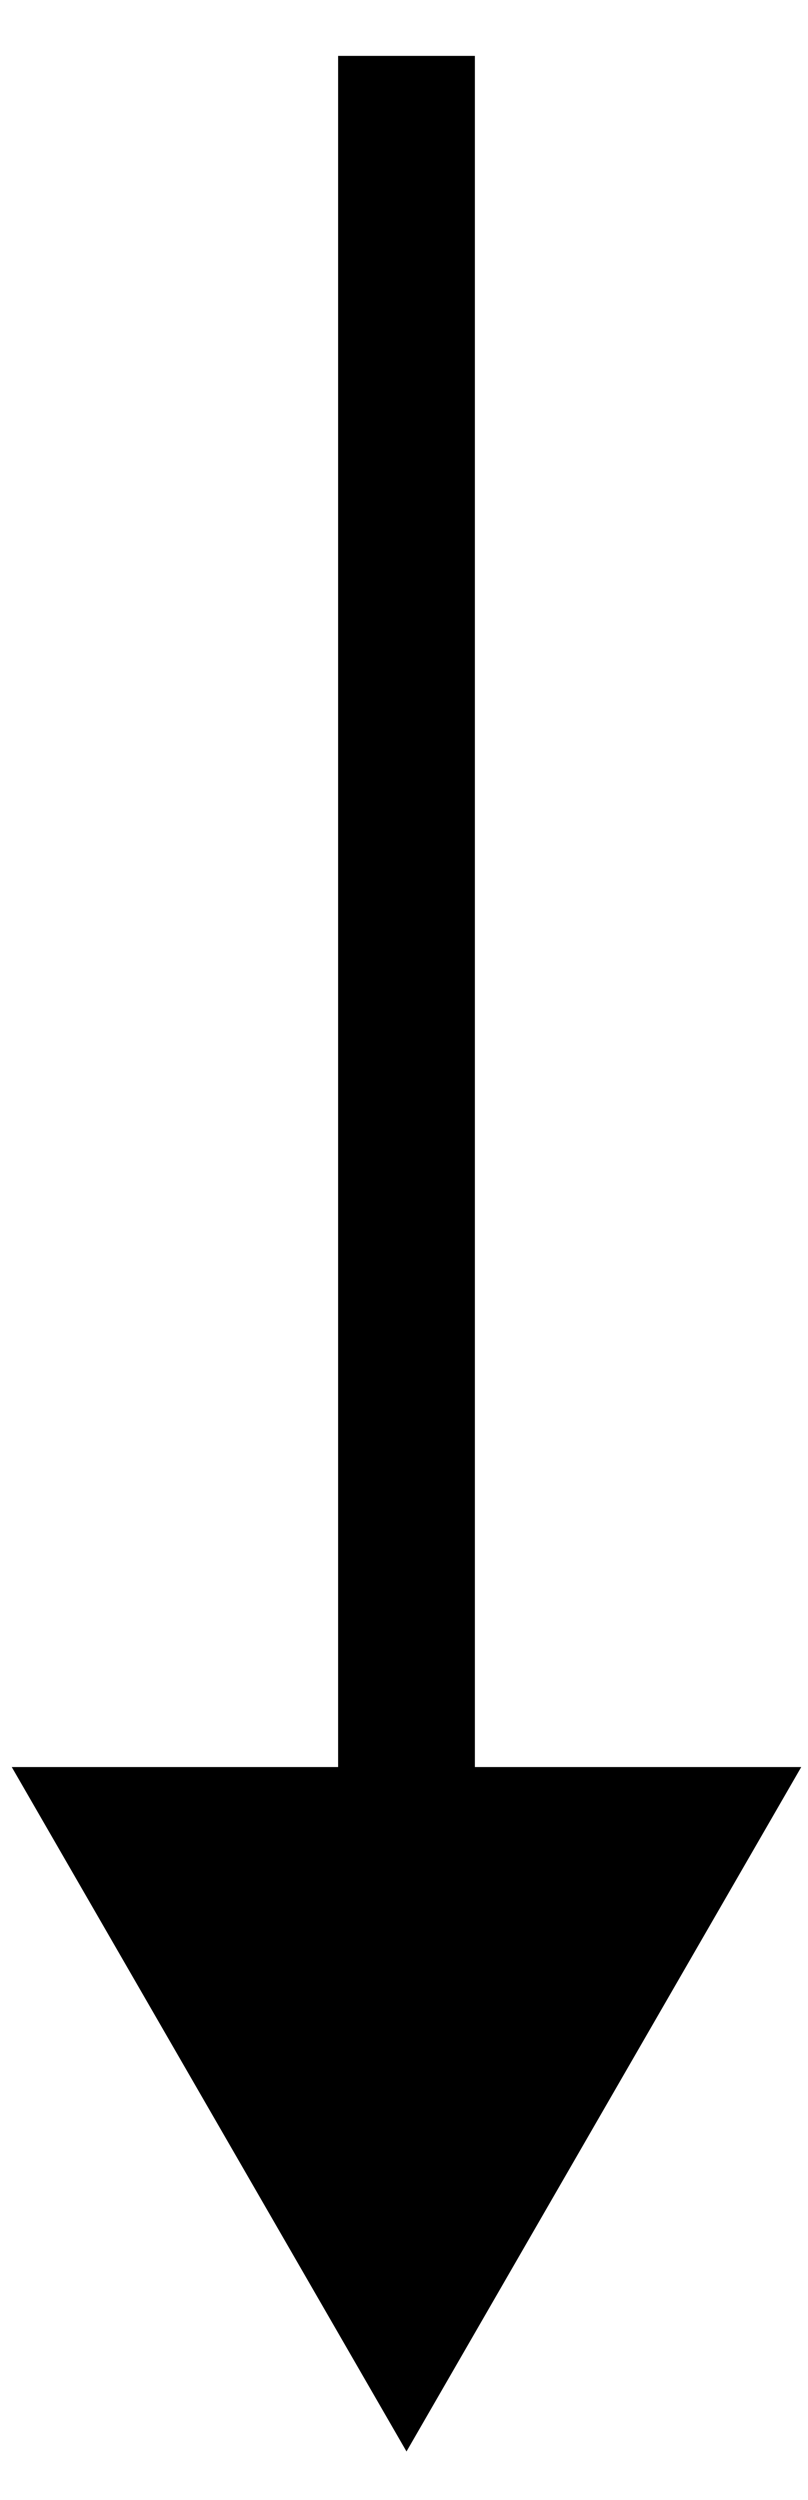 <svg width="11" height="34" viewBox="0 0 11 34" fill="none" xmlns="http://www.w3.org/2000/svg">
<path d="M5.534 33.339L10.908 24.031H0.16L5.534 33.339ZM5.534 0.76H4.603V24.962H5.534H6.465V0.76H5.534Z" fill="black"/>
</svg>
